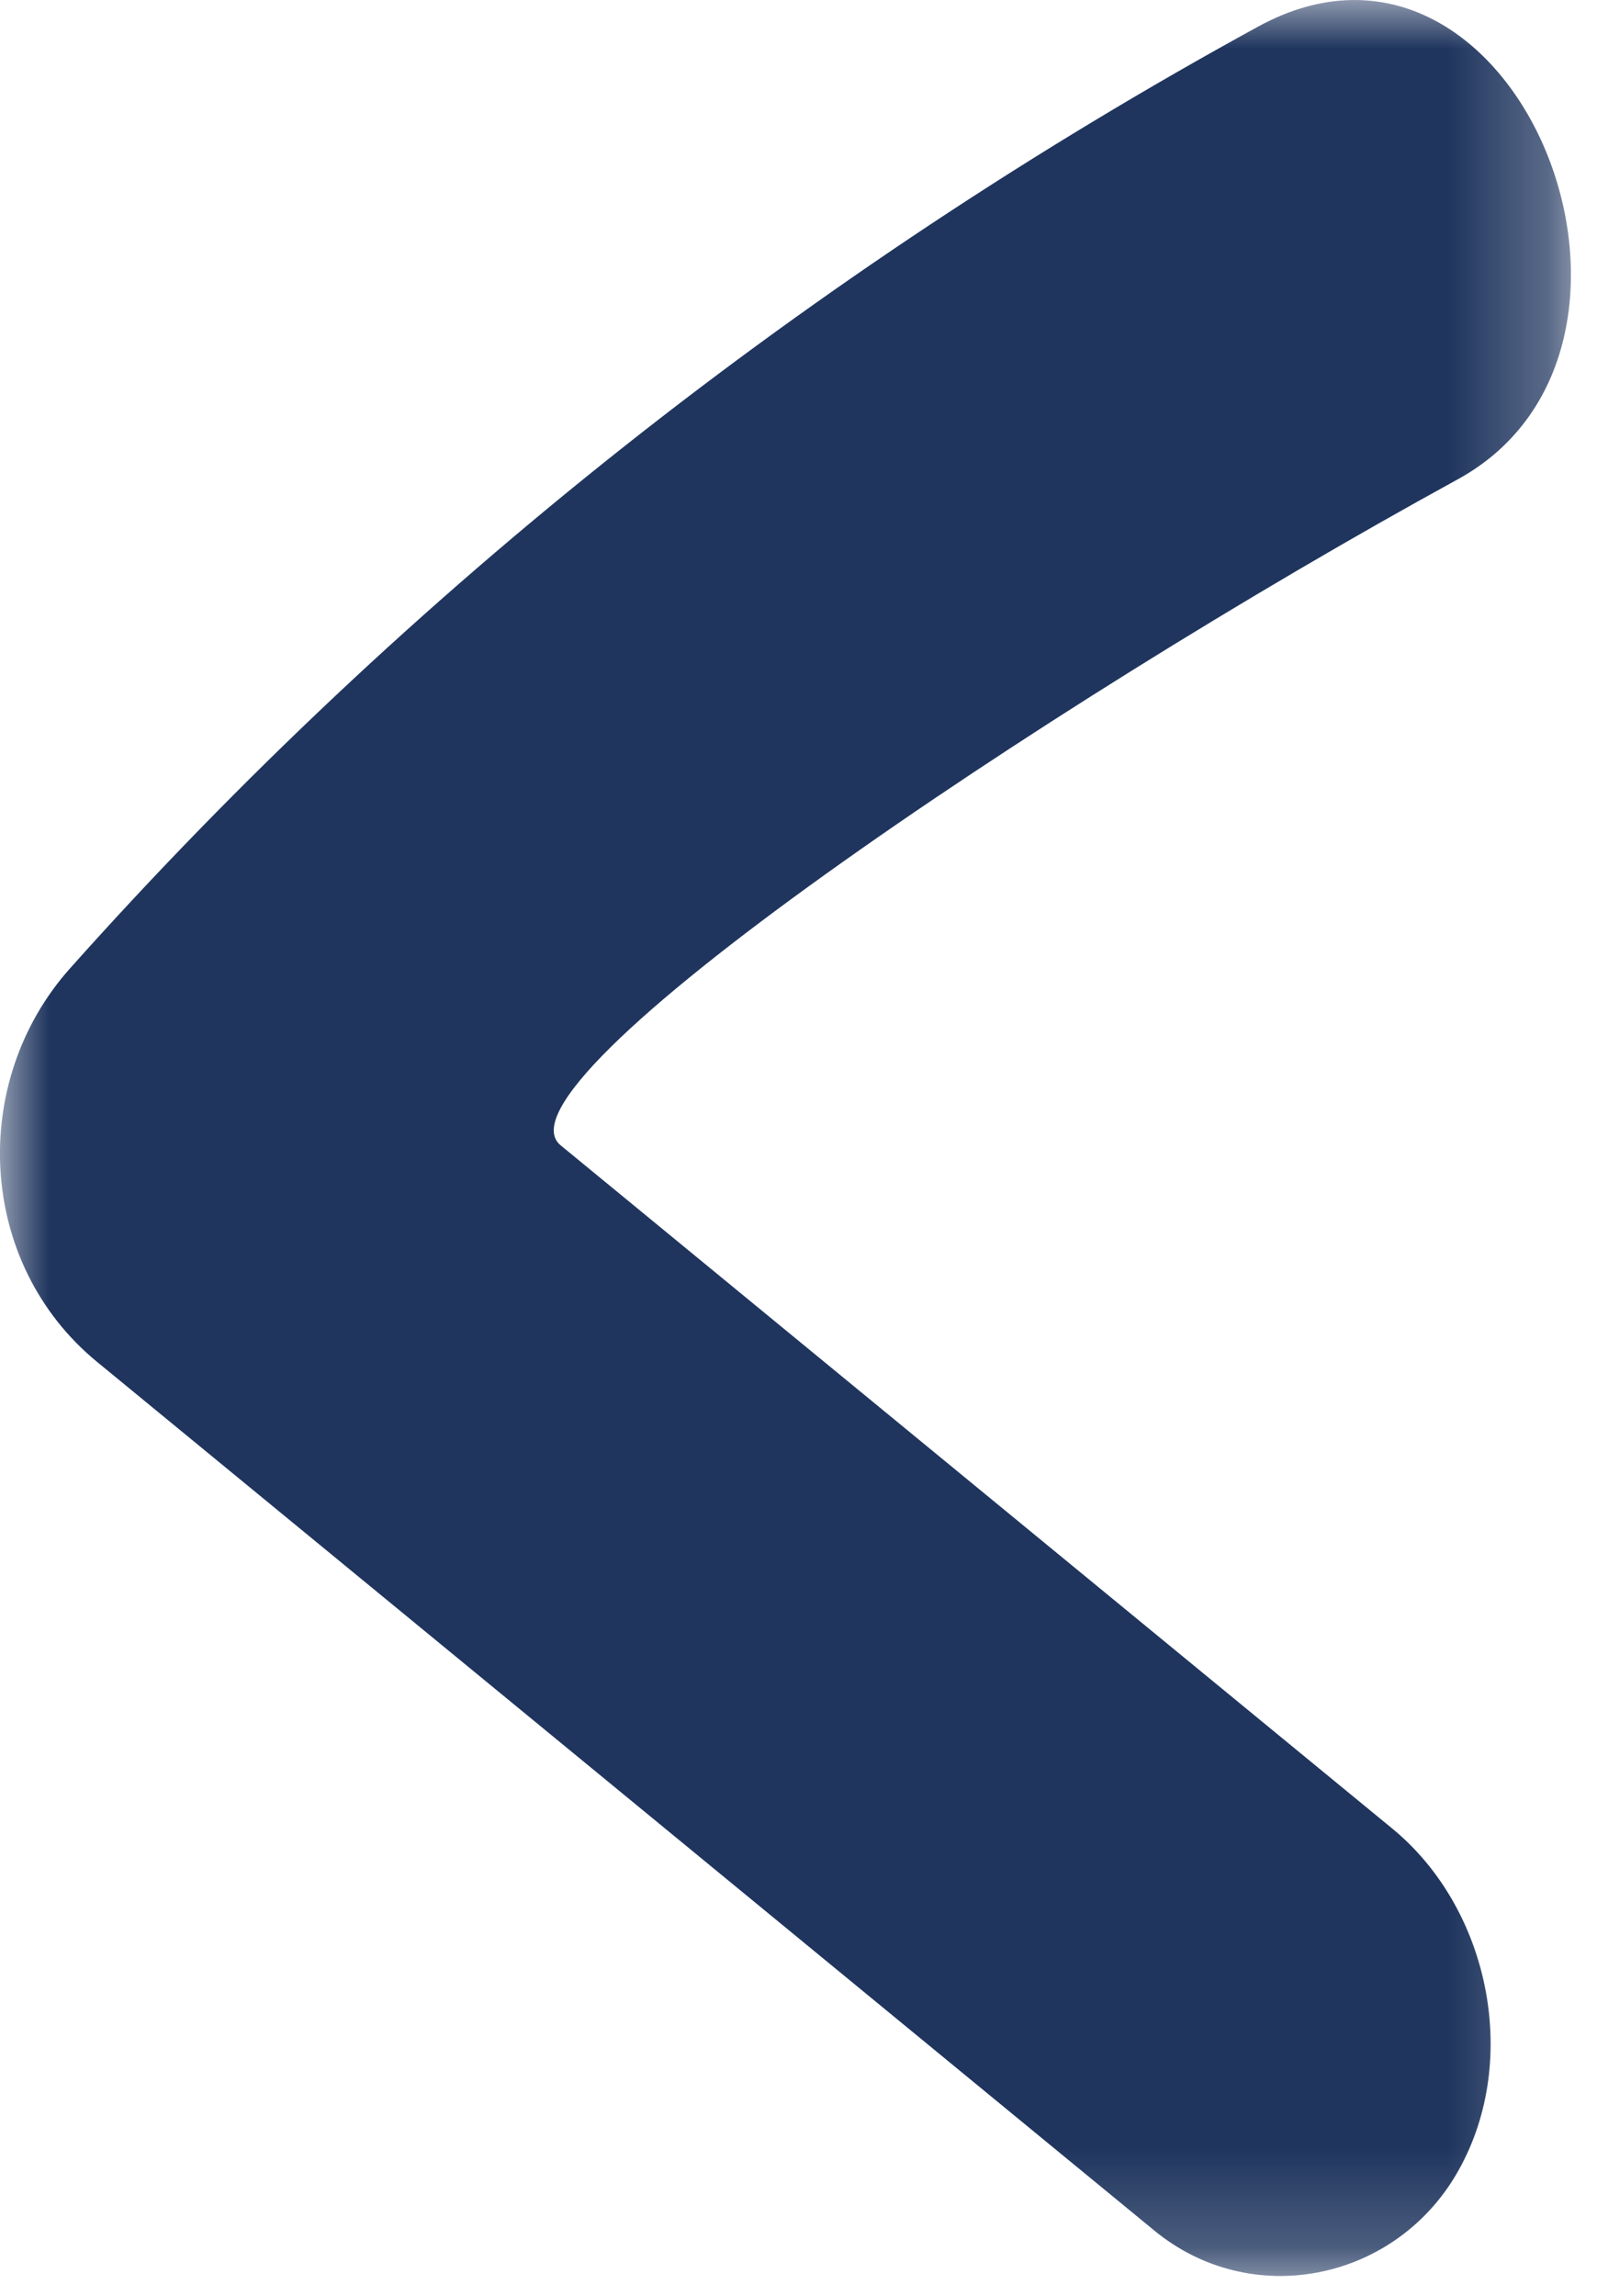 <?xml version="1.0" encoding="UTF-8"?>
<svg width="16px" height="23px" viewBox="0 0 16 23" version="1.1" xmlns="http://www.w3.org/2000/svg" xmlns:xlink="http://www.w3.org/1999/xlink">
    <title>Group 3</title>
    <defs>
        <polygon id="path-1" points="0 0 15.739 0 15.739 22.801 0 22.801"></polygon>
    </defs>
    <g id="Promo-Template" stroke="none" stroke-width="1" fill="#1f355e" fill-rule="evenodd">
        <g id="Promo-Template---Desktop" transform="translate(-10, -4197)">
            <g id="Carousel" transform="translate(-71, 3934)">
                <g id="Group-15" transform="translate(29, 233)">
                    <g id="Group-3" transform="translate(52, 30)">
                        <mask id="mask-2" fill="#f4bc22">
                            <use xlink:href="#path-1"></use>
                        </mask>
                        <g id="Clip-2"></g>
                        <path d="M12.604,0.267 C8.141,2.71 4.088,5.904 0.701,9.702 C-0.313,10.839 -0.232,12.654 0.973,13.644 C4.504,16.544 8.035,19.445 11.565,22.346 C12.531,23.14 13.949,22.856 14.582,21.796 C15.245,20.685 14.938,19.131 13.948,18.318 C11.171,16.037 8.394,13.755 5.617,11.474 C4.863,10.854 10.45,7.077 14.603,4.803 C17.03,3.475 15.192,-1.15 12.604,0.267" id="Fill-1" fill="#1f355e" mask="url(#mask-2)"></path>
                    </g>
                </g>
            </g>
        </g>
    </g>
</svg>